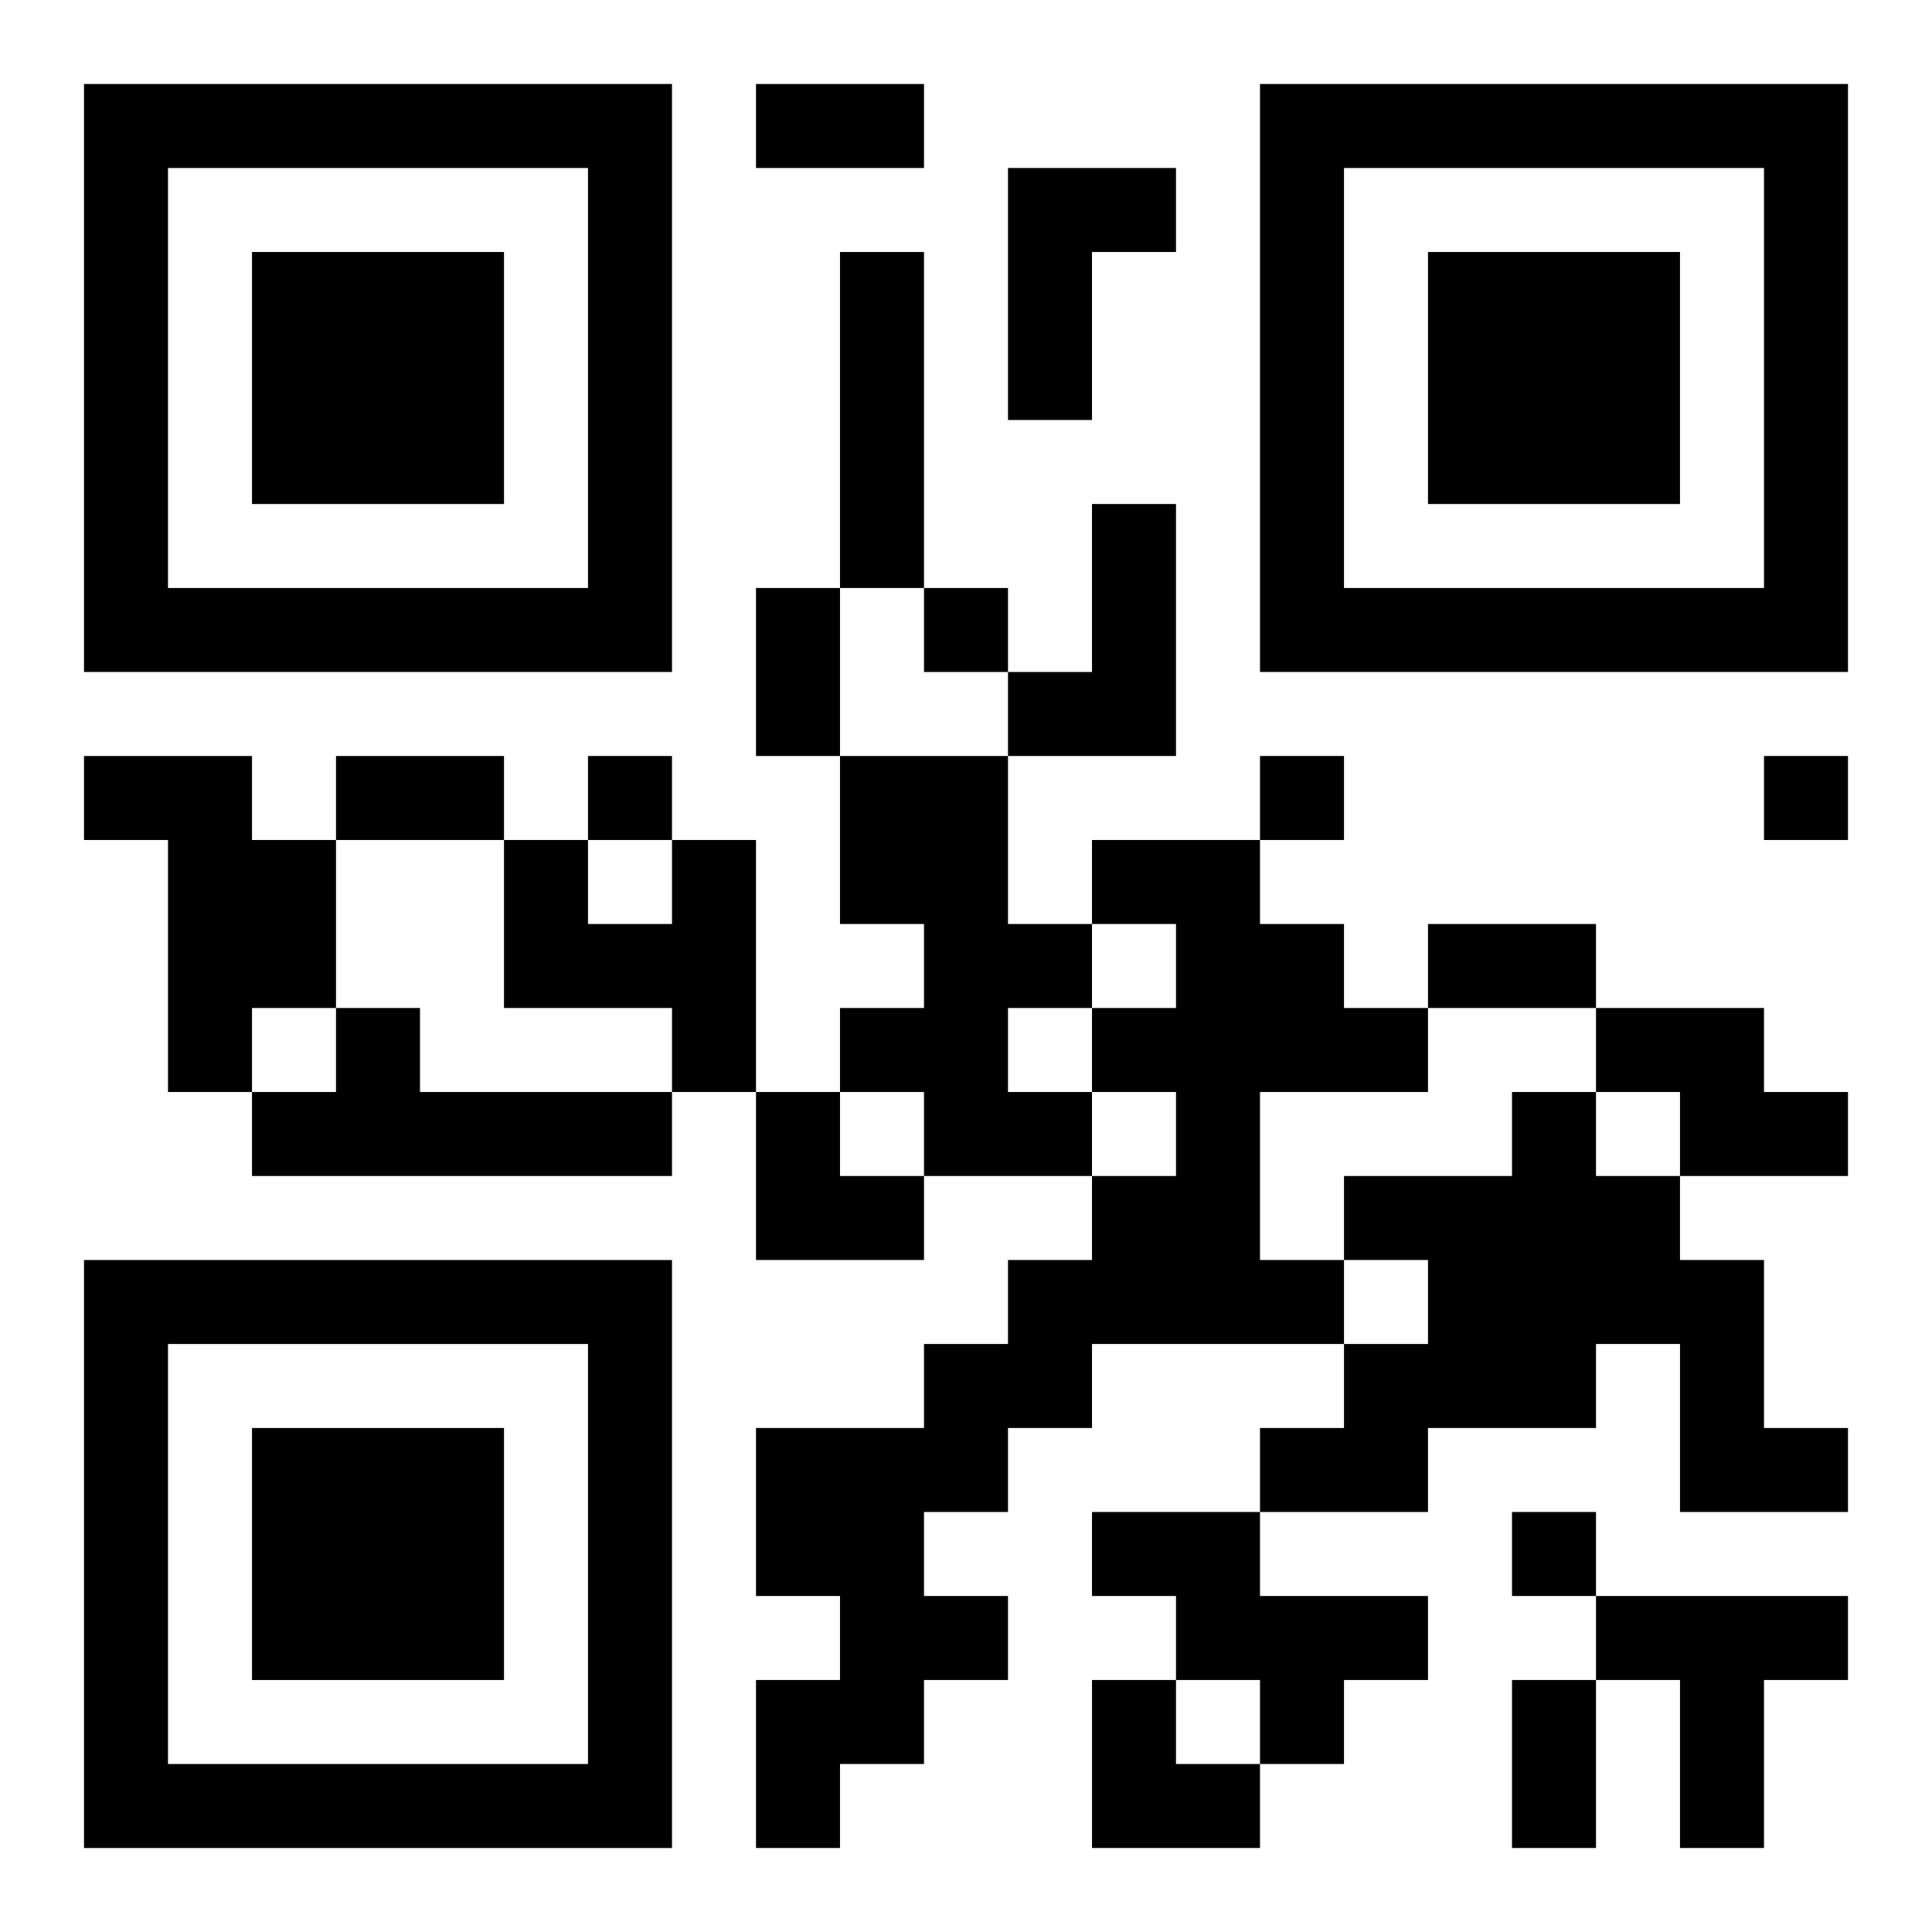 <?xml version="1.0" encoding="UTF-8"?>
<svg width="250" height="250" baseProfile="full" version="1.1" viewBox="-1 -1 23 23" xmlns="http://www.w3.org/2000/svg" xmlns:xlink="http://www.w3.org/1999/xlink"><symbol id="a"><path d="m0 7v7h7v-7h-7zm1 1h5v5h-5v-5zm1 1v3h3v-3h-3z"/></symbol><use y="-7" xlink:href="#a"/><use y="7" xlink:href="#a"/><use x="14" y="-7" xlink:href="#a"/><path d="m11 1h2v1h-1v2h-1v-3m-2 1h1v4h-1v-4m3 3h1v3h-2v-1h1v-2m-12 3h2v1h1v2h-1v1h-1v-3h-1v-1m9 0h2v2h1v1h-1v1h1v1h-2v-1h-1v-1h1v-1h-1v-2m-2 1h1v3h-1v-1h-2v-2h1v1h1v-1m5 0h2v1h1v1h1v1h-2v2h1v1h-3v1h-1v1h-1v1h1v1h-1v1h-1v1h-1v-2h1v-1h-1v-2h2v-1h1v-1h1v-1h1v-1h-1v-1h1v-1h-1v-1m-9 2h1v1h3v1h-5v-1h1v-1m15 0h2v1h1v1h-2v-1h-1v-1m-1 1h1v1h1v1h1v2h1v1h-2v-2h-1v1h-2v1h-2v-1h1v-1h1v-1h-1v-1h2v-1m-5 5h2v1h2v1h-1v1h-1v-1h-1v-1h-1v-1m6 1h3v1h-1v2h-1v-2h-1v-1m-8-12v1h1v-1h-1m-4 2v1h1v-1h-1m8 0v1h1v-1h-1m6 0v1h1v-1h-1m-3 9v1h1v-1h-1m-9-17h2v1h-2v-1m0 6h1v2h-1v-2m-5 2h2v1h-2v-1m13 2h2v1h-2v-1m1 9h1v2h-1v-2m-9-7h1v1h1v1h-2zm4 7h1v1h1v1h-2z"/></svg>
